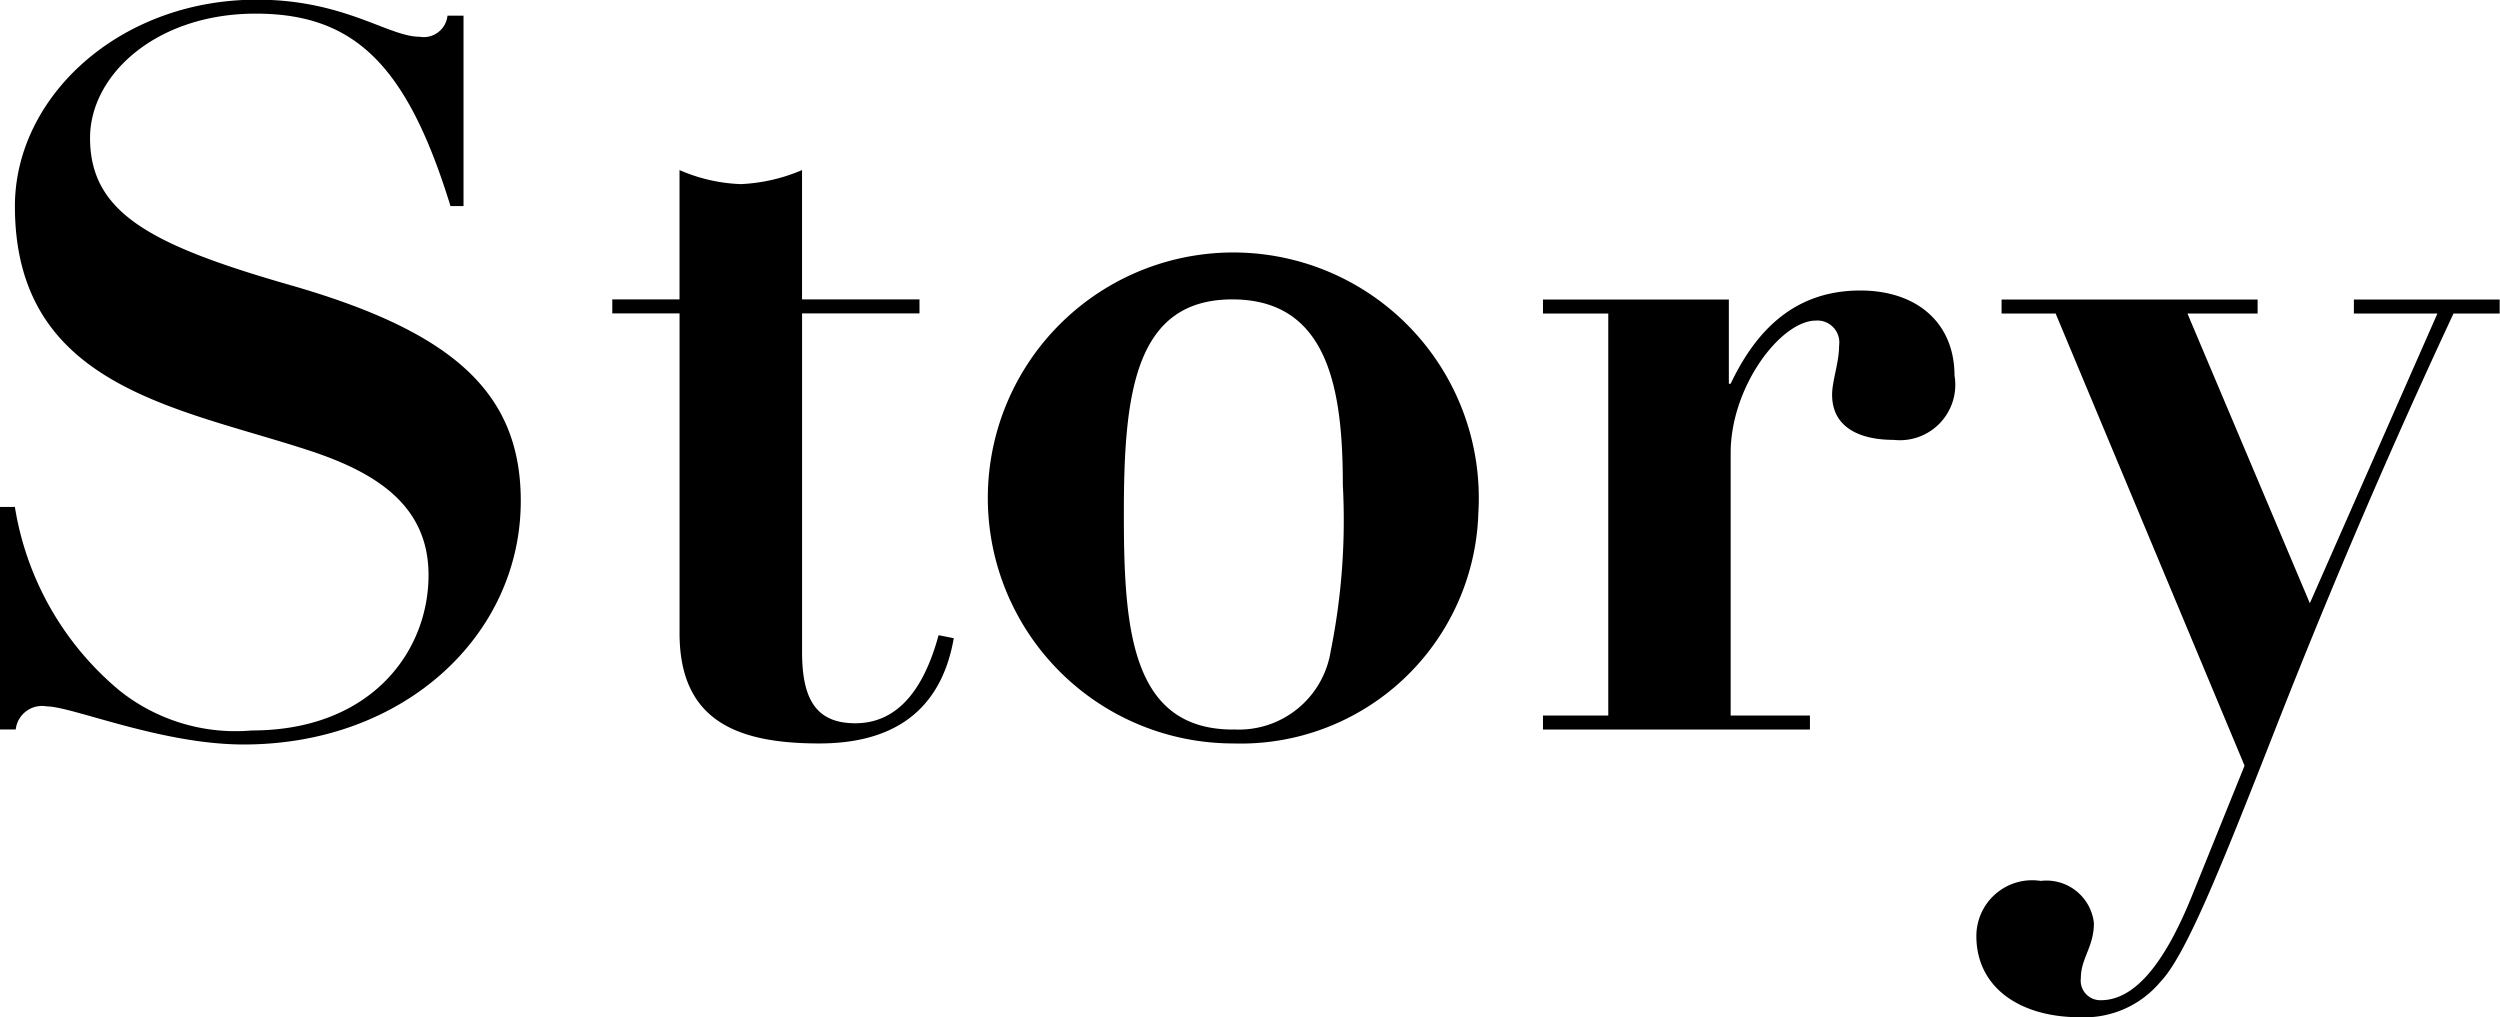 <svg xmlns="http://www.w3.org/2000/svg" width="82.315" height="33.5" viewBox="0 0 82.315 33.5">
  <defs>
    <style>
      .cls-1 {
        fill-rule: evenodd;
      }
    </style>
  </defs>
  <path id="menu_story.svg" class="cls-1" d="M976.939,442.71c-1.025,0-2.479-1.221-5.356-1.221-4.529,0-7.967,3.2-7.967,6.8,0,6.007,5.455,6.634,9.819,8.087,2.148,0.726,3.8,1.815,3.8,4.059,0,2.542-1.917,5.116-5.818,5.116a6.119,6.119,0,0,1-4.364-1.32,9.9,9.9,0,0,1-3.438-6.04h-0.5v7.327h0.528a0.871,0.871,0,0,1,1.025-.759c0.827,0,3.769,1.254,6.48,1.254,5.289,0,9.124-3.6,9.124-8.02,0-3.6-2.281-5.578-7.571-7.1-4.6-1.32-6.611-2.376-6.611-4.851,0-2.08,2.182-4.093,5.454-4.093s4.992,1.716,6.414,6.337h0.429v-6.271h-0.528A0.787,0.787,0,0,1,976.939,442.71Zm8.56,8.648h-2.214v0.462H985.5v10.529c0,2.9,1.918,3.63,4.6,3.63,2.776,0,4.066-1.386,4.429-3.465l-0.5-.1c-0.528,1.947-1.454,2.9-2.743,2.9s-1.752-.792-1.752-2.343V451.82H993.4v-0.462h-3.867V447.1a5.755,5.755,0,0,1-2.017.462,5.515,5.515,0,0,1-2.017-.462v4.258Zm26.3,7.063a8.083,8.083,0,1,0-8.07,7.558A7.828,7.828,0,0,0,1011.8,458.421Zm-8.07,7.1c-3.37,0-3.6-3.333-3.6-7.1,0-3.895.33-7.063,3.57-7.063,3.18,0,3.64,3,3.64,6.106a21.807,21.807,0,0,1-.4,5.479A3.061,3.061,0,0,1,1003.73,465.517Zm23.75-11.651c0-1.749-1.25-2.805-3.1-2.805-2.22,0-3.47,1.386-4.27,3.069h-0.06v-2.772h-6.12v0.462h2.15v13.235h-2.15v0.462h8.79v-0.462h-2.61v-8.648c0-2.178,1.65-4.356,2.81-4.356a0.722,0.722,0,0,1,.76.825c0,0.561-.23,1.155-0.23,1.617,0,1.089.93,1.486,2.02,1.486A1.826,1.826,0,0,0,1027.48,453.866Zm1.55-2.508v0.462h1.78l6.22,14.886-1.72,4.257c-0.93,2.311-1.92,3.466-3.01,3.466a0.645,0.645,0,0,1-.66-0.726c0-.66.43-1.023,0.43-1.815a1.572,1.572,0,0,0-1.75-1.387,1.837,1.837,0,0,0-2.12,1.816c0,1.683,1.42,2.673,3.41,2.673a3.261,3.261,0,0,0,2.64-1.155c0.83-.858,1.95-3.631,3.8-8.351s3.81-9.275,5.86-13.664h1.52v-0.462h-4.8v0.462h2.75l-4.2,9.538-4.03-9.538h2.31v-0.462h-8.43Z" transform="translate(-963.125 -441.5)"/>
</svg>
